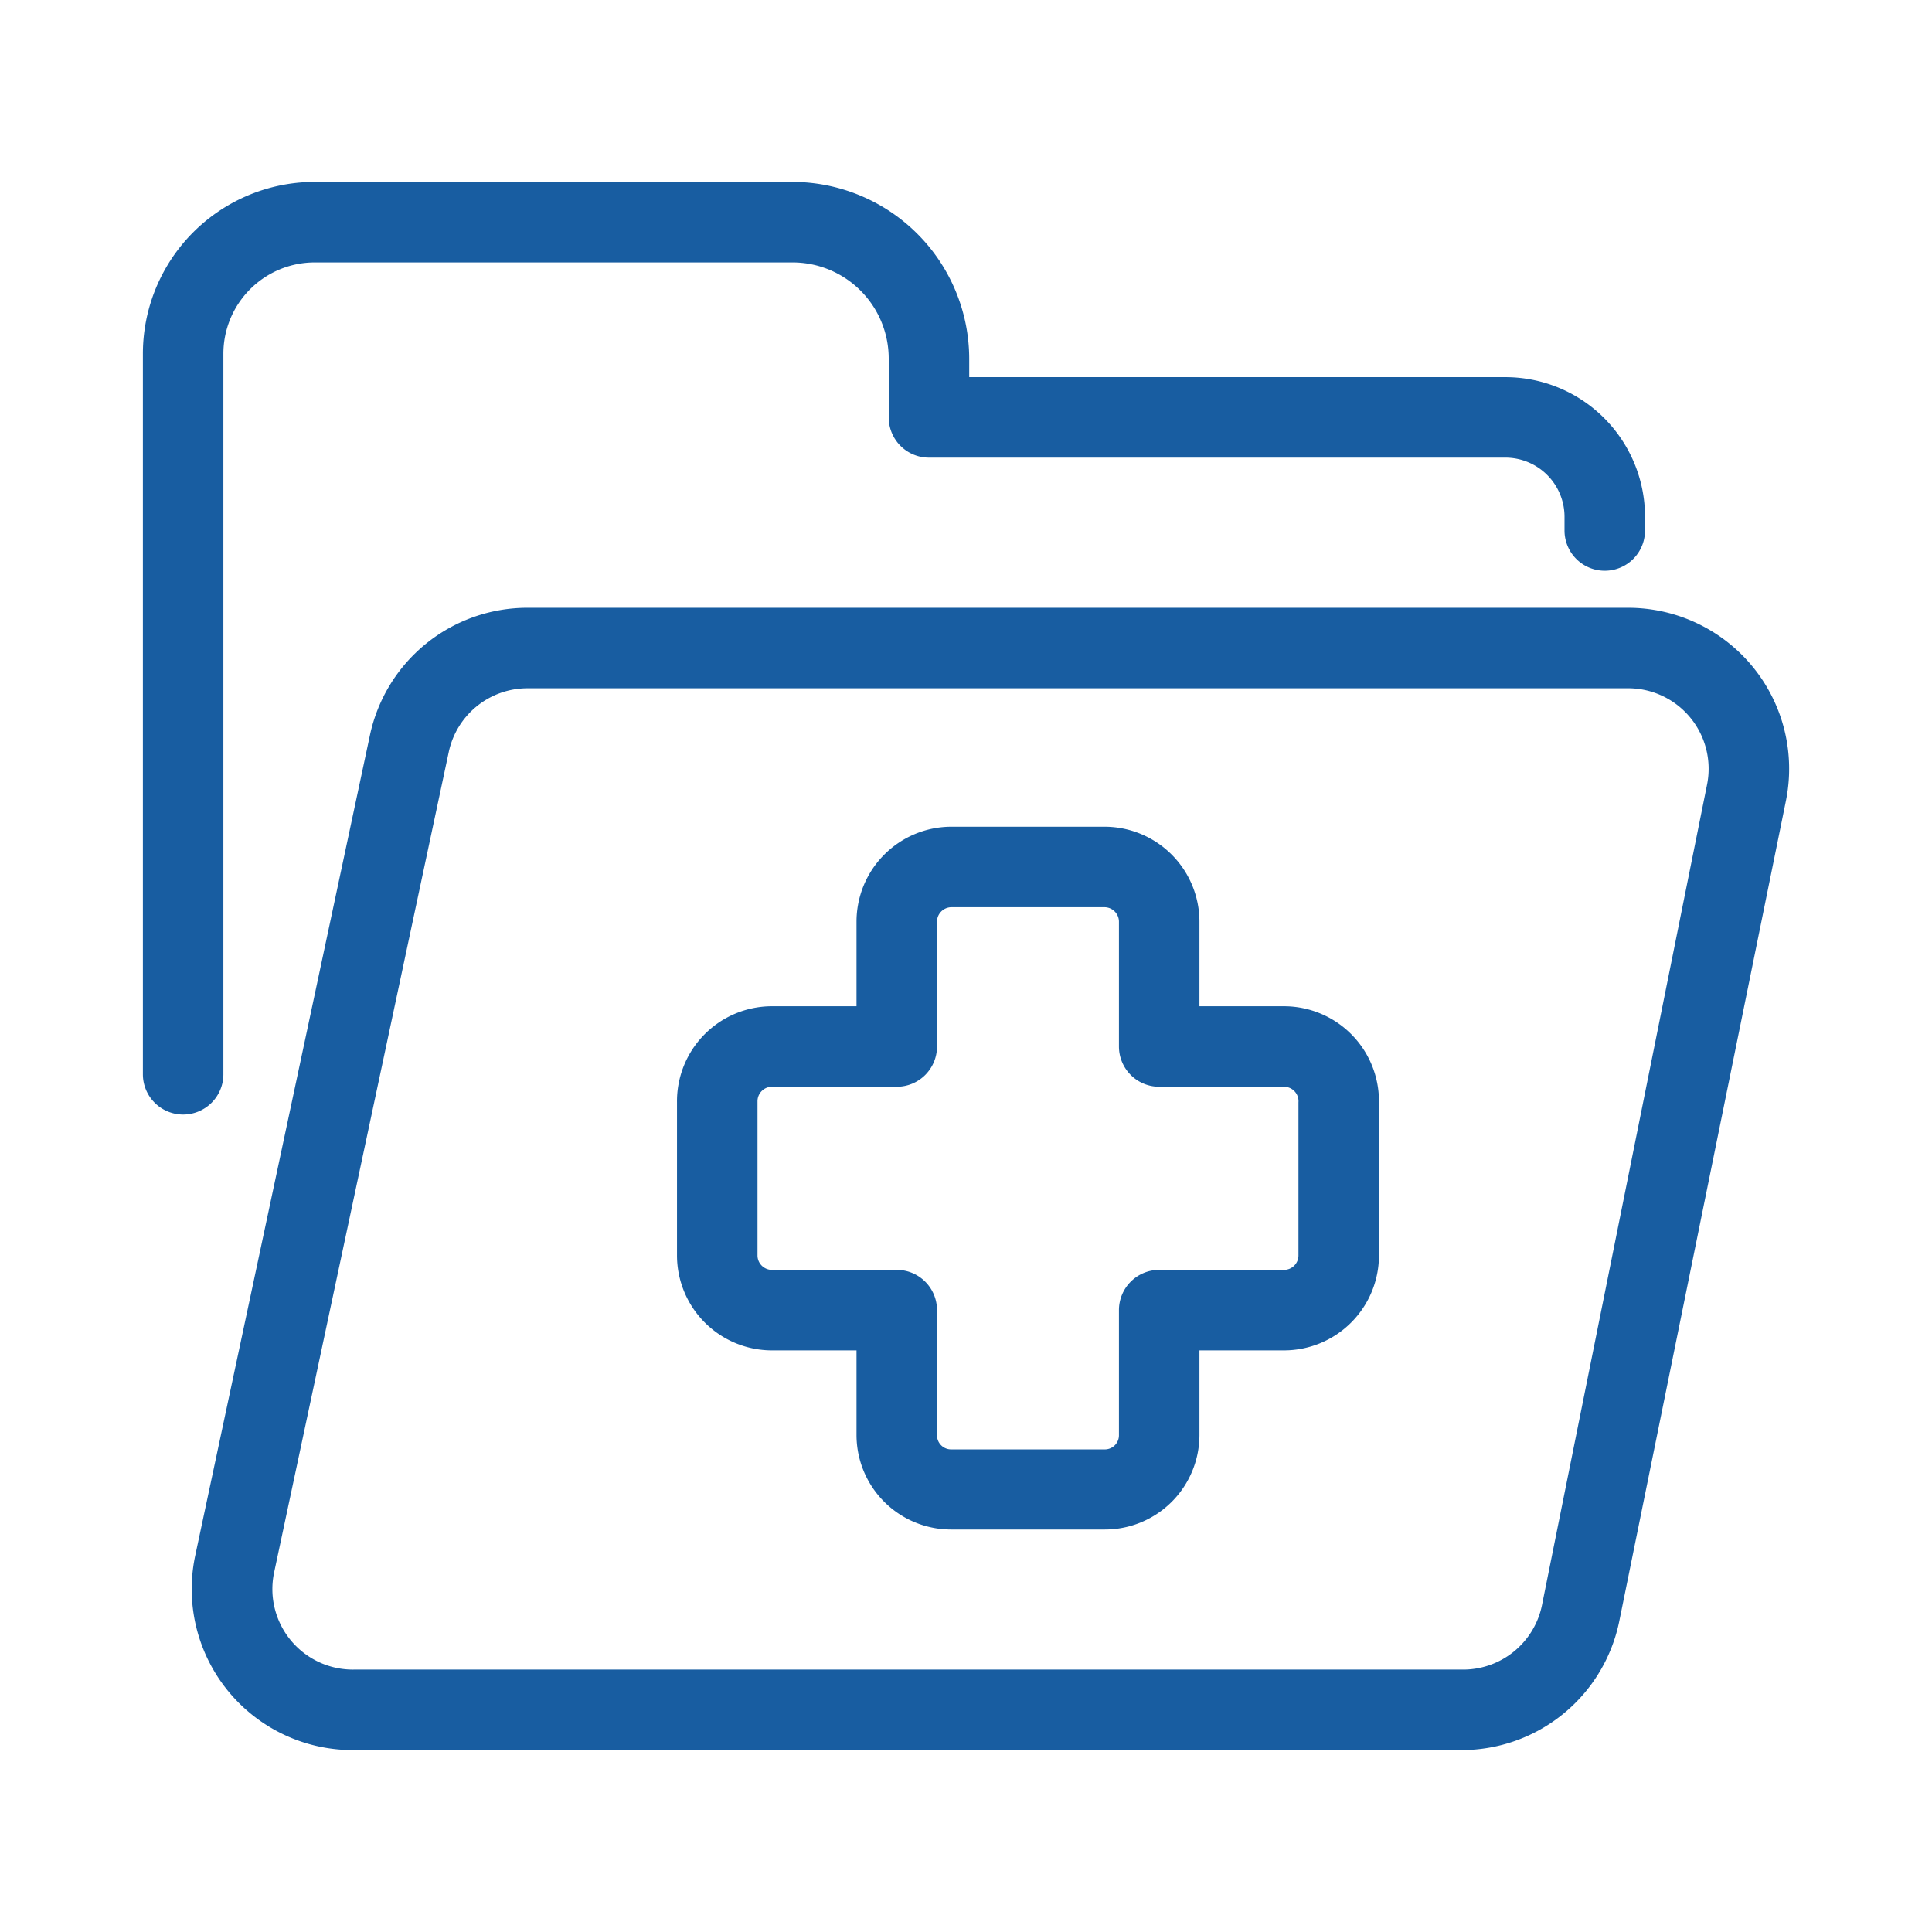 <svg xmlns="http://www.w3.org/2000/svg" viewBox="0 0 48 48"><defs><style>.cls-1{fill:#185da1;}</style></defs><g id="folder"><path class="cls-1" d="M36.31,43.48H8.76a4,4,0,0,1-3.91-4.83L9.19,18.27A4,4,0,0,1,13.1,15.1H40.45a4,4,0,0,1,3.92,4.8L40.23,40.28A4,4,0,0,1,36.31,43.48ZM13.1,17.1a2,2,0,0,0-1.95,1.58h0L6.81,39.07a2,2,0,0,0,2,2.41H36.31a2,2,0,0,0,2-1.6L42.41,19.5a2,2,0,0,0-2-2.4Zm-2.93,1.38h0Z"/><path class="cls-1" d="M4.55,27.69a1,1,0,0,1-1-1V8.79A4.27,4.27,0,0,1,7.82,4.52H19.69a4.4,4.4,0,0,1,4.39,4.39v.46H37.4a3.47,3.47,0,0,1,3.47,3.47v.34a1,1,0,0,1-2,0v-.34a1.47,1.47,0,0,0-1.47-1.47H23.08a1,1,0,0,1-1-1V8.91a2.39,2.39,0,0,0-2.39-2.39H7.82A2.27,2.27,0,0,0,5.55,8.79v17.9A1,1,0,0,1,4.55,27.69Z"/><path class="cls-1" d="M27.45,38H23.63a2.35,2.35,0,0,1-2.35-2.35V33.55h-2.1a2.36,2.36,0,0,1-2.36-2.35V27.39A2.36,2.36,0,0,1,19.18,25h2.1v-2.1a2.36,2.36,0,0,1,2.35-2.36h3.82a2.36,2.36,0,0,1,2.35,2.36V25h2.1a2.36,2.36,0,0,1,2.36,2.36V31.2a2.36,2.36,0,0,1-2.36,2.35H29.8v2.11A2.35,2.35,0,0,1,27.45,38ZM19.18,27a.36.36,0,0,0-.36.36V31.2a.36.36,0,0,0,.36.35h3.1a1,1,0,0,1,1,1v3.11a.35.35,0,0,0,.35.35h3.82a.35.35,0,0,0,.35-.35V32.55a1,1,0,0,1,1-1h3.1a.36.36,0,0,0,.36-.35V27.39A.36.36,0,0,0,31.9,27H28.8a1,1,0,0,1-1-1v-3.1a.36.36,0,0,0-.35-.36H23.63a.36.36,0,0,0-.35.36V26a1,1,0,0,1-1,1Z"/></g></svg>